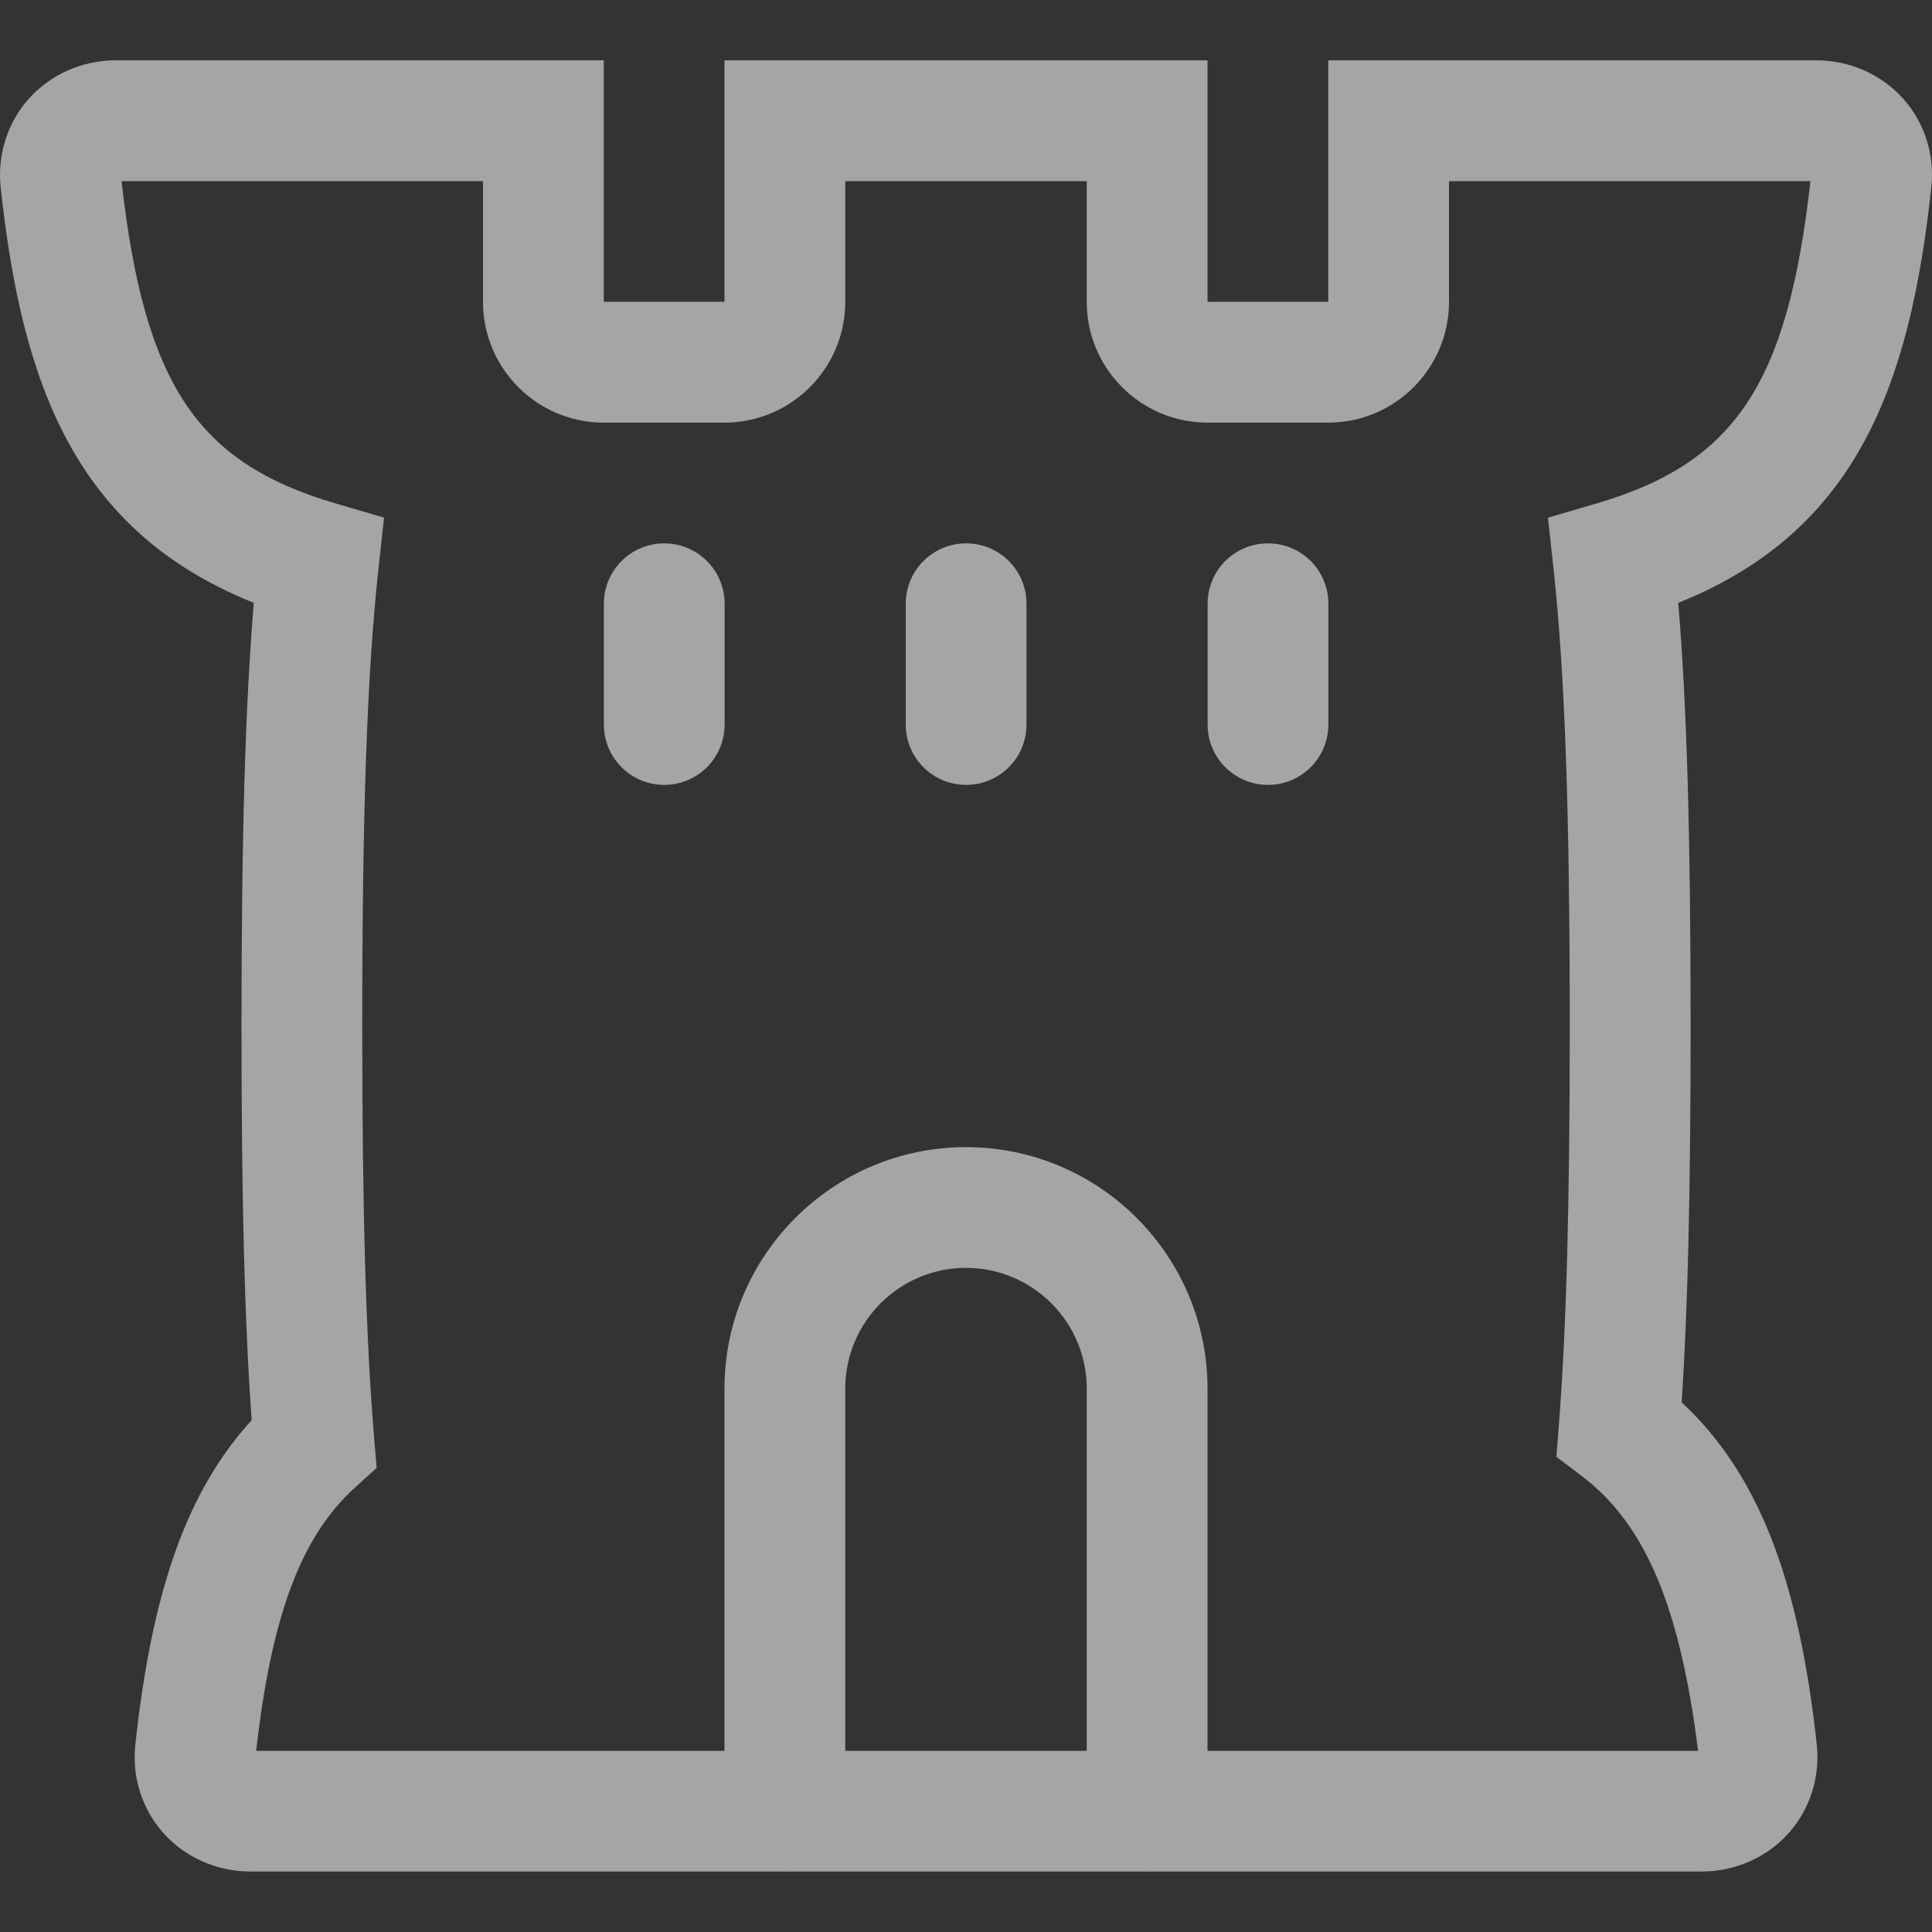 <svg xmlns="http://www.w3.org/2000/svg" width="32" height="32" viewBox="0 0 32 32"><rect x="0" y="0" width="32" height="32" fill="#333333" stroke="none"/><path d="M31.988 3.105C32.048 2.567 31.878 2.031 31.521 1.633C31.161 1.231 30.636 0.999 30.083 0.999H22V4.999H20V0.999H12V4.999H10V0.999H1.918C1.366 0.999 0.843 1.229 0.481 1.631C0.125 2.027 -0.046 2.564 0.011 3.103C0.364 6.359 1.237 8.796 4.204 9.985C4.062 11.682 4 13.85 4 17C4 19.894 4.051 21.887 4.169 23.522C3.104 24.686 2.519 26.332 2.242 28.892C2.182 29.43 2.352 29.966 2.709 30.364C3.069 30.766 3.594 30.998 4.147 30.998H12.993C12.997 30.998 12.999 31 13.003 31C13.007 31 13.009 30.998 13.013 30.998H18.993C18.997 30.998 18.999 31 19.003 31C19.007 31 19.009 30.998 19.013 30.998H28.186C28.739 30.998 29.263 30.767 29.624 30.364C29.98 29.967 30.15 29.43 30.091 28.894C29.793 26.138 29.114 24.401 27.854 23.227C27.957 21.648 28.002 19.695 28.002 16.999C28.002 13.849 27.94 11.681 27.797 9.985C30.764 8.798 31.637 6.36 31.988 3.105ZM18 29H14V23C14 21.897 14.897 21 16 21C17.103 21 18 21.897 18 23V29ZM26.443 8.339L25.639 8.575L25.73 9.407C25.918 11.139 26 13.41 26 17C26 19.941 25.945 21.973 25.821 23.587L25.779 24.129L26.212 24.458C27.266 25.262 27.83 26.645 28.126 29H20V23C20 20.794 18.206 19 16 19C13.794 19 12 20.794 12 23V29H4.243C4.496 26.76 4.986 25.452 5.874 24.644L6.238 24.313L6.197 23.822C6.061 22.177 6 20.073 6 17C6 13.41 6.081 11.14 6.27 9.406L6.361 8.574L5.557 8.338C3.263 7.665 2.392 6.362 2.013 3H8V5C8 6.103 8.897 7 10 7H12C13.103 7 14 6.103 14 5V3H18V5C18 6.103 18.897 7 20 7H22C23.103 7 24 6.103 24 5V3H29.987C29.609 6.362 28.738 7.666 26.443 8.339ZM16.002 9C15.449 9 15.002 9.447 15.002 10V12C15.002 12.553 15.449 13 16.002 13C16.555 13 17.002 12.553 17.002 12V10C17.002 9.447 16.555 9 16.002 9ZM11.002 9C10.449 9 10.002 9.447 10.002 10V12C10.002 12.553 10.449 13 11.002 13C11.555 13 12.002 12.553 12.002 12V10C12.002 9.447 11.555 9 11.002 9ZM21.002 9C20.449 9 20.002 9.447 20.002 10V12C20.002 12.553 20.449 13 21.002 13C21.555 13 22.002 12.553 22.002 12V10C22.002 9.447 21.555 9 21.002 9Z" fill="#fff" opacity=".56"/></svg>